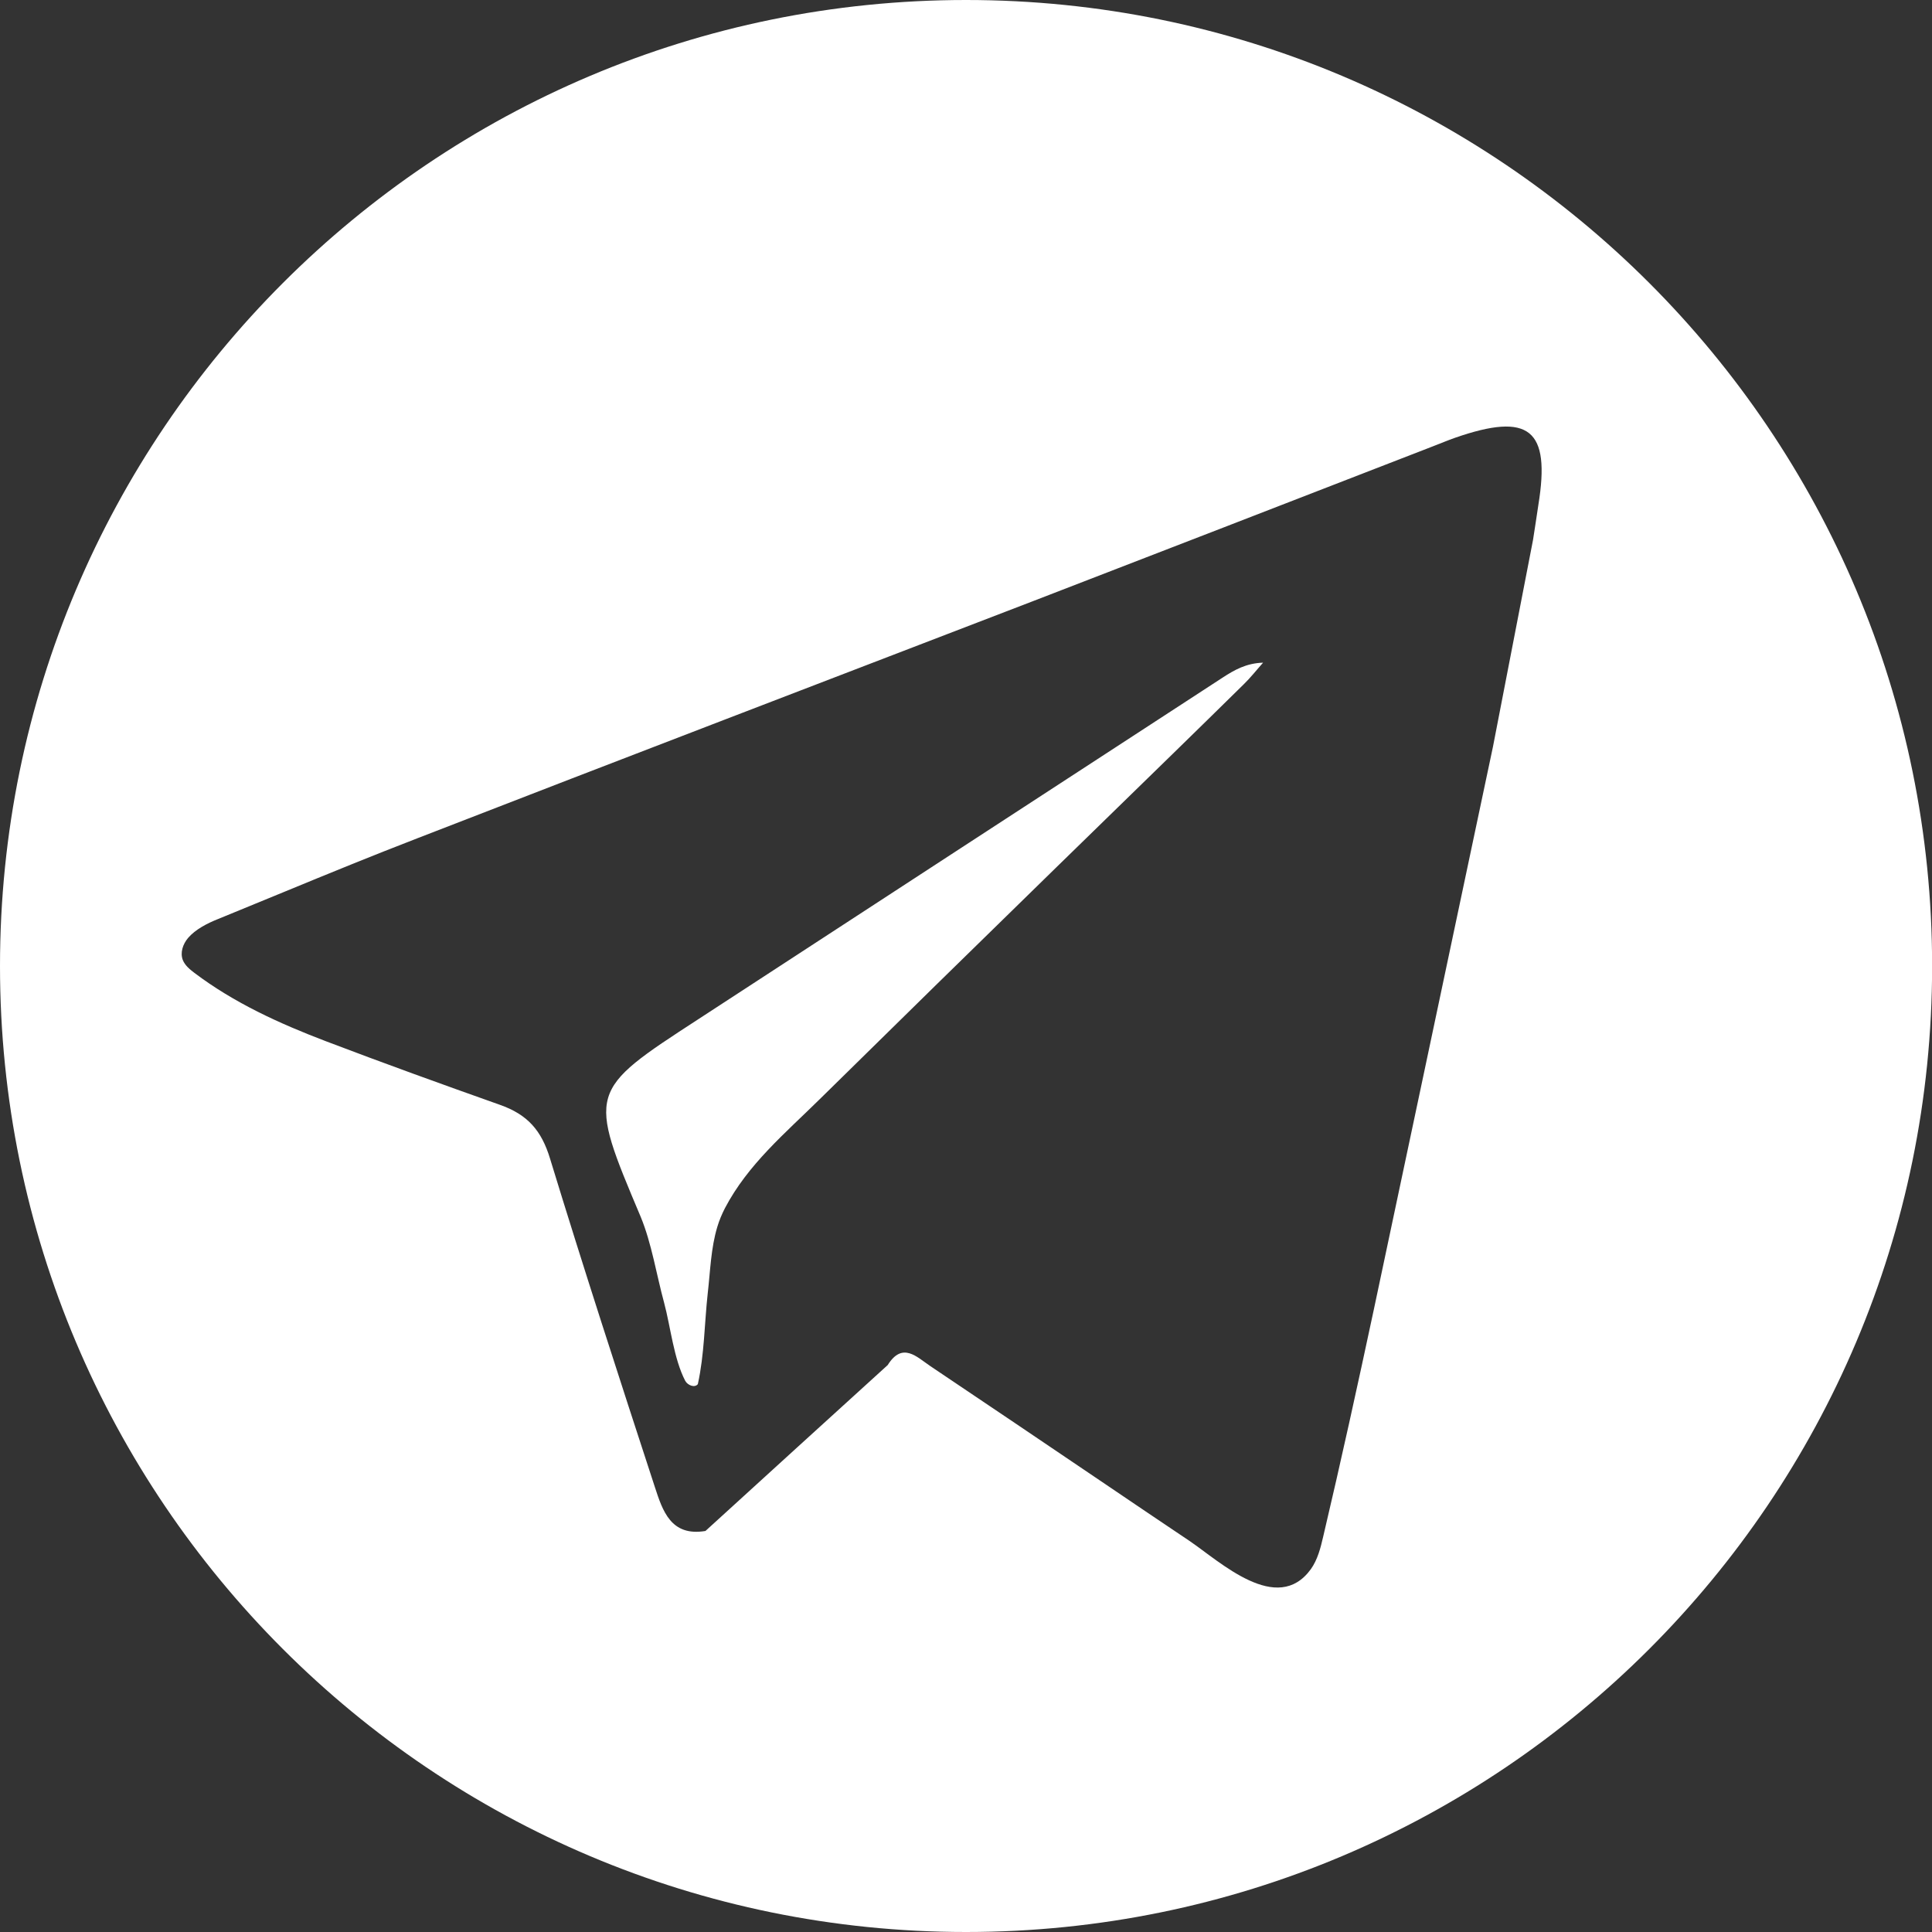 <?xml version="1.0" encoding="UTF-8"?> <svg xmlns="http://www.w3.org/2000/svg" width="35" height="35" viewBox="0 0 35 35" fill="none"><rect x="0" y="0" width="35" height="35" fill="#333333" stroke="none"/><path d="M17.501 0C7.835 0 0 7.836 0 17.501C0 27.166 7.835 35 17.501 35C27.168 35 35.002 27.166 35.002 17.501C35.004 7.836 27.169 0 17.501 0ZM27.869 9.146C27.837 9.357 27.806 9.569 27.772 9.782C27.531 11.028 27.289 12.278 27.047 13.525C26.62 15.54 26.193 17.556 25.768 19.572C25.178 22.331 24.618 25.096 23.97 27.841C23.923 28.045 23.869 28.255 23.748 28.426C23.137 29.27 22.106 28.293 21.544 27.912C21.016 27.559 20.492 27.203 19.964 26.846C18.929 26.146 17.891 25.444 16.852 24.747C16.606 24.581 16.348 24.303 16.082 24.729C14.98 25.729 13.878 26.735 12.78 27.735C12.152 27.84 12.003 27.366 11.862 26.935C11.218 24.963 10.573 22.98 9.965 20.991C9.81 20.479 9.558 20.191 9.054 20.014C7.999 19.64 6.947 19.26 5.904 18.863C5.064 18.543 4.24 18.168 3.521 17.624C3.437 17.56 3.354 17.492 3.313 17.395C3.259 17.26 3.313 17.103 3.407 16.992C3.542 16.835 3.757 16.726 3.948 16.65C4.347 16.485 4.748 16.32 5.151 16.156C5.951 15.826 6.754 15.498 7.564 15.185C11.266 13.747 14.975 12.329 18.686 10.901C21.111 9.964 23.537 9.026 25.96 8.085C26.093 8.034 26.226 7.978 26.359 7.931C27.705 7.463 28.092 7.775 27.869 9.146ZM12.649 18.465C10.646 19.767 10.646 19.767 11.608 22.047C11.806 22.527 11.893 23.095 12.031 23.6C12.148 24.036 12.205 24.614 12.414 25.016C12.458 25.096 12.585 25.147 12.642 25.075C12.761 24.536 12.761 23.978 12.821 23.432C12.868 23.023 12.878 22.611 12.995 22.225C13.029 22.111 13.077 21.996 13.133 21.887C13.55 21.092 14.222 20.532 14.853 19.91C15.562 19.215 16.271 18.516 16.98 17.821C18.401 16.43 19.825 15.039 21.251 13.651C21.677 13.235 22.104 12.818 22.53 12.398C22.655 12.277 22.765 12.136 22.882 12.005C22.576 12.014 22.361 12.138 22.153 12.273C18.986 14.335 15.818 16.398 12.649 18.465Z" fill="white"></path></svg> 